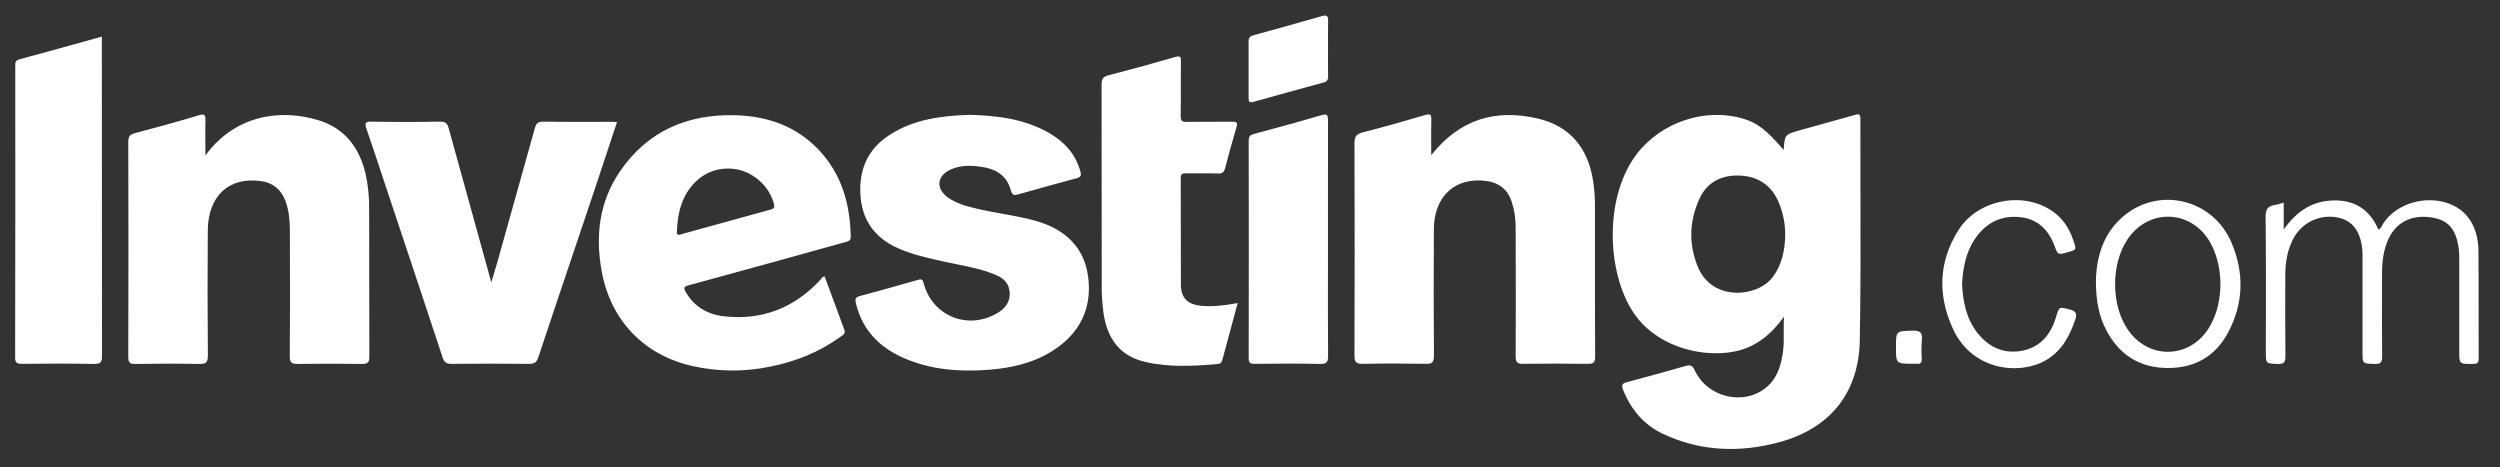 <svg width="107" height="20" viewBox="0 0 107 20" fill="none" xmlns="http://www.w3.org/2000/svg">
<rect x="0" y="0" width="107" height="20" fill="#333333" stroke="none"/>
<g opacity="1" clip-path="url(#clip0_6_444)">
<path d="M56.84 2.09C56.84 2.482 56.833 2.875 56.844 3.268C56.848 3.425 56.788 3.494 56.643 3.533C55.64 3.805 54.639 4.081 53.64 4.362C53.469 4.41 53.438 4.342 53.44 4.193C53.443 3.387 53.444 2.58 53.44 1.773C53.44 1.615 53.503 1.55 53.647 1.51C54.625 1.239 55.605 0.97 56.582 0.688C56.815 0.624 56.85 0.706 56.844 0.912C56.832 1.302 56.84 1.697 56.84 2.09Z" fill="white"/>
<path fill-rule="evenodd" clip-rule="evenodd" d="M4.359 1.567V1.922C4.359 6.355 4.361 10.788 4.365 15.222C4.365 15.49 4.319 15.582 4.025 15.576C2.996 15.555 1.967 15.562 0.938 15.572C0.726 15.572 0.648 15.53 0.648 15.297C0.656 11.149 0.657 7.002 0.654 2.857C0.654 2.844 0.653 2.831 0.653 2.818C0.651 2.697 0.649 2.589 0.824 2.542C1.75 2.292 2.675 2.035 3.626 1.771L3.626 1.771H3.626L3.626 1.771C3.869 1.703 4.113 1.636 4.359 1.567ZM52.318 15.396C52.531 14.601 52.747 13.806 52.973 12.97C52.417 13.074 51.912 13.135 51.404 13.087C50.828 13.031 50.542 12.743 50.542 12.187C50.539 11.443 50.539 10.699 50.539 9.955C50.539 9.182 50.539 8.409 50.535 7.635C50.533 7.439 50.609 7.413 50.776 7.417C50.98 7.42 51.186 7.42 51.391 7.419C51.642 7.419 51.893 7.418 52.144 7.425C52.313 7.429 52.387 7.37 52.43 7.21C52.587 6.618 52.747 6.026 52.923 5.438C52.984 5.236 52.919 5.21 52.739 5.21C52.452 5.214 52.163 5.213 51.876 5.212C51.517 5.211 51.157 5.211 50.798 5.218C50.597 5.222 50.533 5.173 50.533 4.96C50.541 4.56 50.54 4.16 50.539 3.76C50.538 3.385 50.538 3.011 50.544 2.636C50.547 2.403 50.499 2.382 50.279 2.445C49.334 2.721 48.386 2.981 47.433 3.226C47.2 3.285 47.148 3.388 47.148 3.614C47.151 6.446 47.153 9.279 47.153 12.111C47.147 12.546 47.173 12.981 47.232 13.412C47.395 14.482 47.913 15.239 49.029 15.494C50.059 15.728 51.094 15.669 52.131 15.578C52.247 15.567 52.291 15.498 52.318 15.396ZM76.342 6.42L76.342 6.417C76.389 5.76 76.389 5.756 77.017 5.58C77.347 5.487 77.679 5.396 78.01 5.304C78.465 5.179 78.92 5.053 79.374 4.923C79.542 4.874 79.624 4.859 79.624 5.081C79.622 6.118 79.625 7.155 79.627 8.191C79.633 10.318 79.639 12.446 79.599 14.573C79.556 16.811 78.334 18.328 76.175 18.919C74.484 19.383 72.792 19.33 71.177 18.57C70.355 18.184 69.804 17.526 69.467 16.682C69.391 16.491 69.424 16.411 69.626 16.358C70.465 16.136 71.302 15.905 72.136 15.666C72.338 15.608 72.433 15.628 72.535 15.849C73.078 17.028 74.664 17.387 75.623 16.559C76.069 16.176 76.224 15.653 76.307 15.093C76.349 14.811 76.346 14.529 76.344 14.228V14.228C76.342 14.015 76.34 13.793 76.353 13.554C75.937 14.138 75.494 14.545 74.93 14.818C73.61 15.458 71.075 15.123 69.911 13.378C68.761 11.653 68.649 8.409 70.065 6.577C71.108 5.228 72.985 4.594 74.618 5.082C75.214 5.26 75.606 5.561 76.342 6.42ZM76.406 10.097C76.414 9.608 76.322 9.122 76.134 8.671C75.82 7.918 75.226 7.535 74.428 7.513C73.667 7.492 73.05 7.805 72.731 8.518C72.301 9.474 72.263 10.463 72.678 11.444C73.298 12.912 75.226 12.728 75.875 11.856C76.27 11.33 76.384 10.731 76.408 10.097H76.406ZM8.791 6.654C9.995 4.997 11.9 4.615 13.636 5.147C14.753 5.49 15.371 6.307 15.641 7.414C15.754 7.922 15.807 8.441 15.799 8.962C15.801 9.884 15.802 10.807 15.802 11.729V11.729V11.729V11.729V11.729V11.73V11.73V11.73V11.73V11.73V11.73V11.73V11.731C15.802 12.91 15.803 14.088 15.808 15.265C15.808 15.53 15.723 15.579 15.483 15.576C14.571 15.563 13.657 15.563 12.743 15.576C12.489 15.579 12.4 15.521 12.403 15.248C12.416 13.592 12.414 11.935 12.407 10.279L12.407 10.175C12.408 9.639 12.409 9.102 12.212 8.585C12.02 8.09 11.668 7.816 11.151 7.748C9.792 7.567 8.905 8.385 8.893 9.867C8.879 11.651 8.88 13.434 8.897 15.218C8.897 15.52 8.809 15.582 8.527 15.577C7.615 15.559 6.702 15.561 5.788 15.577C5.542 15.581 5.491 15.505 5.491 15.272C5.499 12.205 5.499 9.138 5.491 6.071C5.491 5.831 5.568 5.752 5.793 5.693C6.704 5.456 7.611 5.205 8.512 4.934C8.767 4.857 8.796 4.929 8.791 5.152C8.785 5.466 8.787 5.782 8.789 6.121V6.121L8.789 6.121C8.79 6.292 8.791 6.469 8.791 6.654ZM65.807 5.071C64.006 4.656 62.479 5.097 61.257 6.642C61.257 6.47 61.256 6.305 61.255 6.144V6.142V6.142C61.253 5.789 61.251 5.457 61.26 5.122C61.266 4.898 61.214 4.862 60.993 4.925C60.112 5.187 59.226 5.434 58.334 5.664C58.068 5.733 57.972 5.829 57.972 6.126C57.981 9.151 57.981 12.175 57.972 15.199C57.97 15.474 58.018 15.581 58.326 15.572C59.218 15.551 60.11 15.556 61.002 15.572C61.28 15.578 61.373 15.522 61.373 15.216C61.358 13.413 61.357 11.609 61.369 9.805C61.378 8.378 62.305 7.552 63.653 7.751C64.169 7.827 64.523 8.113 64.694 8.612C64.814 8.975 64.874 9.355 64.87 9.738L64.872 10.573V10.573V10.573V10.574V10.574V10.574V10.574V10.575V10.575V10.575V10.575C64.876 12.132 64.879 13.688 64.87 15.245C64.869 15.514 64.948 15.578 65.207 15.572C66.121 15.558 67.034 15.561 67.946 15.572C68.18 15.576 68.272 15.537 68.272 15.268C68.262 13.587 68.263 11.903 68.264 10.219V10.219V10.219V10.219V10.219V10.219V10.218V10.218V10.218V10.218V10.218C68.264 9.737 68.264 9.255 68.264 8.774C68.264 8.434 68.238 8.095 68.188 7.759C67.967 6.307 67.169 5.385 65.807 5.071ZM35.295 11.831L35.449 12.25C35.676 12.869 35.904 13.49 36.136 14.11C36.195 14.27 36.1 14.332 36.005 14.393C35.987 14.405 35.97 14.416 35.953 14.428C35.053 15.079 34.042 15.476 32.962 15.692C31.858 15.922 30.717 15.912 29.617 15.663C27.551 15.19 26.139 13.707 25.755 11.623C25.474 10.1 25.645 8.653 26.519 7.358C27.711 5.603 29.435 4.865 31.518 4.934C32.865 4.978 34.078 5.401 35.032 6.403C36.023 7.444 36.382 8.724 36.412 10.126C36.416 10.297 36.318 10.323 36.205 10.354L36.18 10.361C35.181 10.638 34.183 10.915 33.185 11.194C31.941 11.537 30.696 11.879 29.451 12.218C29.294 12.26 29.246 12.311 29.336 12.473C29.703 13.133 30.291 13.464 31.009 13.541C32.638 13.716 34.004 13.17 35.117 11.972C35.128 11.96 35.138 11.945 35.148 11.931C35.179 11.885 35.212 11.836 35.295 11.831ZM31.184 7.214C30.702 7.204 30.233 7.374 29.869 7.69C29.197 8.279 29.004 9.069 28.971 9.919C28.964 10.091 29.069 10.057 29.16 10.027C29.17 10.023 29.18 10.02 29.189 10.017C29.59 9.907 29.99 9.796 30.39 9.685C31.253 9.446 32.116 9.207 32.98 8.971C33.129 8.931 33.161 8.876 33.124 8.727C32.904 7.869 32.069 7.213 31.184 7.214ZM44.95 5.72C43.893 5.096 42.721 4.95 41.518 4.915C40.303 4.955 39.108 5.097 38.055 5.787C37.16 6.371 36.774 7.223 36.823 8.282C36.874 9.385 37.407 10.158 38.411 10.612C39.005 10.882 39.635 11.024 40.267 11.166L40.386 11.193C40.578 11.236 40.773 11.275 40.967 11.314C41.54 11.429 42.114 11.544 42.654 11.782C42.973 11.921 43.197 12.15 43.215 12.527C43.234 12.903 43.046 13.177 42.738 13.368C41.479 14.16 39.915 13.557 39.532 12.127C39.494 11.985 39.466 11.928 39.307 11.974C38.473 12.214 37.638 12.447 36.8 12.671C36.608 12.723 36.59 12.803 36.634 12.986C36.909 14.131 37.644 14.872 38.693 15.328C39.86 15.836 41.096 15.923 42.344 15.824C43.3 15.748 44.23 15.537 45.058 15.011C46.219 14.27 46.75 13.193 46.572 11.844C46.404 10.566 45.576 9.814 44.356 9.46C43.889 9.325 43.412 9.24 42.936 9.155C42.599 9.096 42.263 9.036 41.93 8.959L41.9 8.952C41.435 8.843 40.969 8.735 40.572 8.453C40.038 8.072 40.094 7.516 40.699 7.25C41.172 7.043 41.669 7.076 42.164 7.17C42.723 7.277 43.116 7.591 43.263 8.144C43.325 8.374 43.425 8.363 43.596 8.315L43.736 8.276H43.736C44.513 8.056 45.294 7.835 46.076 7.631C46.285 7.575 46.283 7.484 46.234 7.312C46.027 6.601 45.575 6.089 44.95 5.72ZM26.124 6.083L26.124 6.085L26.124 6.085L26.123 6.085C25.893 6.783 25.666 7.473 25.434 8.162C25.141 9.035 24.847 9.907 24.553 10.779L24.553 10.78L24.553 10.781L24.553 10.781L24.552 10.782L24.552 10.783L24.552 10.783L24.552 10.784L24.552 10.784L24.552 10.785L24.551 10.785L24.551 10.786L24.551 10.786L24.551 10.787L24.551 10.787C24.045 12.287 23.54 13.787 23.041 15.289C22.966 15.514 22.866 15.575 22.641 15.573C21.536 15.562 20.432 15.562 19.328 15.573C19.112 15.573 19.013 15.514 18.946 15.307C18.168 12.947 17.384 10.589 16.596 8.232C16.52 8.004 16.445 7.777 16.369 7.55L16.369 7.548C16.145 6.873 15.921 6.197 15.688 5.525C15.606 5.288 15.611 5.198 15.907 5.206C16.884 5.224 17.861 5.224 18.837 5.206C19.086 5.202 19.153 5.301 19.21 5.512C19.669 7.187 20.133 8.86 20.61 10.576C20.748 11.075 20.888 11.578 21.028 12.085C21.063 11.968 21.096 11.859 21.127 11.756L21.128 11.755L21.128 11.752L21.129 11.749L21.13 11.747L21.13 11.747L21.13 11.746L21.13 11.746C21.196 11.53 21.253 11.338 21.307 11.146C21.837 9.263 22.365 7.378 22.89 5.493C22.946 5.29 23.013 5.203 23.246 5.207C23.935 5.218 24.625 5.217 25.314 5.215C25.59 5.214 25.866 5.214 26.142 5.214C26.2 5.212 26.258 5.216 26.326 5.22C26.352 5.222 26.379 5.224 26.408 5.225C26.312 5.513 26.218 5.798 26.124 6.083ZM56.836 11.502V11.502V11.502V11.502V11.501C56.836 11.075 56.837 10.648 56.837 10.221C56.837 9.722 56.836 9.222 56.836 8.723V8.723V8.722V8.722V8.722C56.835 7.536 56.834 6.35 56.839 5.163C56.84 4.915 56.8 4.857 56.541 4.934C55.8 5.156 55.057 5.358 54.312 5.559V5.559C54.108 5.615 53.903 5.67 53.699 5.726C53.549 5.767 53.444 5.799 53.444 6.008C53.45 9.115 53.45 12.222 53.444 15.329C53.444 15.532 53.508 15.572 53.699 15.572C54.636 15.562 55.569 15.554 56.502 15.576C56.799 15.583 56.842 15.481 56.842 15.216C56.833 13.978 56.835 12.741 56.836 11.503V11.502ZM97.743 8.673V9.827C98.253 9.092 98.9 8.622 99.808 8.581C100.756 8.538 101.421 8.953 101.793 9.825C101.884 9.795 101.921 9.72 101.956 9.649C101.97 9.621 101.983 9.594 101.999 9.57C102.784 8.374 104.77 8.215 105.621 9.287C105.958 9.712 106.072 10.225 106.077 10.748C106.086 11.559 106.085 12.371 106.085 13.182V13.185C106.084 13.901 106.084 14.618 106.09 15.335C106.09 15.545 106.011 15.576 105.83 15.577H105.801C105.53 15.577 105.394 15.577 105.326 15.509C105.256 15.44 105.256 15.301 105.256 15.021V11.071C105.258 10.933 105.252 10.795 105.236 10.658C105.123 9.789 104.775 9.4 104.026 9.3C103.182 9.187 102.534 9.532 102.21 10.264C102.013 10.71 101.955 11.181 101.952 11.66L101.95 12.084C101.947 13.142 101.944 14.2 101.956 15.258C101.956 15.508 101.892 15.585 101.638 15.576L101.589 15.575C101.116 15.56 101.116 15.56 101.116 15.062V11.048C101.116 10.931 101.116 10.814 101.108 10.698C101.038 9.906 100.69 9.443 100.072 9.313C99.711 9.237 99.336 9.275 98.999 9.424C98.662 9.573 98.38 9.824 98.194 10.142C97.913 10.635 97.816 11.173 97.811 11.734C97.806 12.901 97.802 14.068 97.816 15.238C97.816 15.493 97.762 15.589 97.488 15.578L97.442 15.576C97.217 15.567 97.101 15.562 97.042 15.502C96.978 15.438 96.978 15.312 96.978 15.051C96.978 14.565 96.979 14.078 96.98 13.591C96.982 12.157 96.985 10.723 96.967 9.289C96.963 8.947 97.073 8.814 97.379 8.769C97.502 8.743 97.624 8.711 97.743 8.673ZM90.887 9.251C89.993 10.003 89.727 11.038 89.704 12.027C89.709 12.856 89.827 13.527 90.158 14.151C90.709 15.188 91.575 15.736 92.747 15.75C93.905 15.764 94.805 15.271 95.356 14.244C96.028 12.992 96.06 11.675 95.506 10.38C94.709 8.52 92.416 7.965 90.887 9.251ZM94.628 10.435C94.917 10.982 95.03 11.567 95.035 12.179C95.025 12.779 94.912 13.352 94.623 13.891C93.85 15.353 91.986 15.462 91.061 14.094C90.348 13.04 90.347 11.294 91.061 10.237C91.984 8.872 93.857 8.978 94.628 10.435ZM83.975 12.164C84.017 12.929 84.161 13.662 84.657 14.277C85.154 14.892 85.822 15.174 86.606 14.999C87.36 14.831 87.784 14.287 87.998 13.572L88.003 13.555C88.068 13.338 88.1 13.231 88.17 13.192C88.238 13.155 88.341 13.182 88.546 13.235C88.559 13.239 88.573 13.242 88.588 13.246C88.863 13.317 88.906 13.433 88.819 13.687C88.579 14.384 88.251 15.005 87.589 15.403C86.495 16.061 84.43 15.908 83.585 14.073C82.927 12.642 82.967 11.202 83.82 9.851C84.723 8.419 86.913 8.131 88.112 9.257C88.482 9.603 88.673 10.046 88.813 10.519C88.847 10.633 88.813 10.702 88.7 10.734L88.486 10.798C88.079 10.913 88.078 10.912 87.936 10.533L87.928 10.509C87.678 9.847 87.235 9.391 86.506 9.299C85.672 9.196 85.015 9.518 84.54 10.207C84.132 10.795 84.017 11.47 83.975 12.164ZM81.232 14.254C81.148 14.339 81.148 14.507 81.148 14.847C81.148 15.207 81.148 15.387 81.238 15.477C81.329 15.568 81.51 15.568 81.874 15.569C81.927 15.565 81.98 15.565 82.032 15.569C82.197 15.588 82.259 15.521 82.252 15.353C82.232 15.088 82.233 14.823 82.256 14.559C82.298 14.216 82.159 14.141 81.84 14.152C81.491 14.165 81.318 14.166 81.232 14.254Z" fill="white"/>
</g>
<defs>
<clipPath id="clip0_6_444">
<rect width="105.441" height="18.667" fill="white" transform="translate(0.648 0.667)"/>
</clipPath>
</defs>
</svg>
